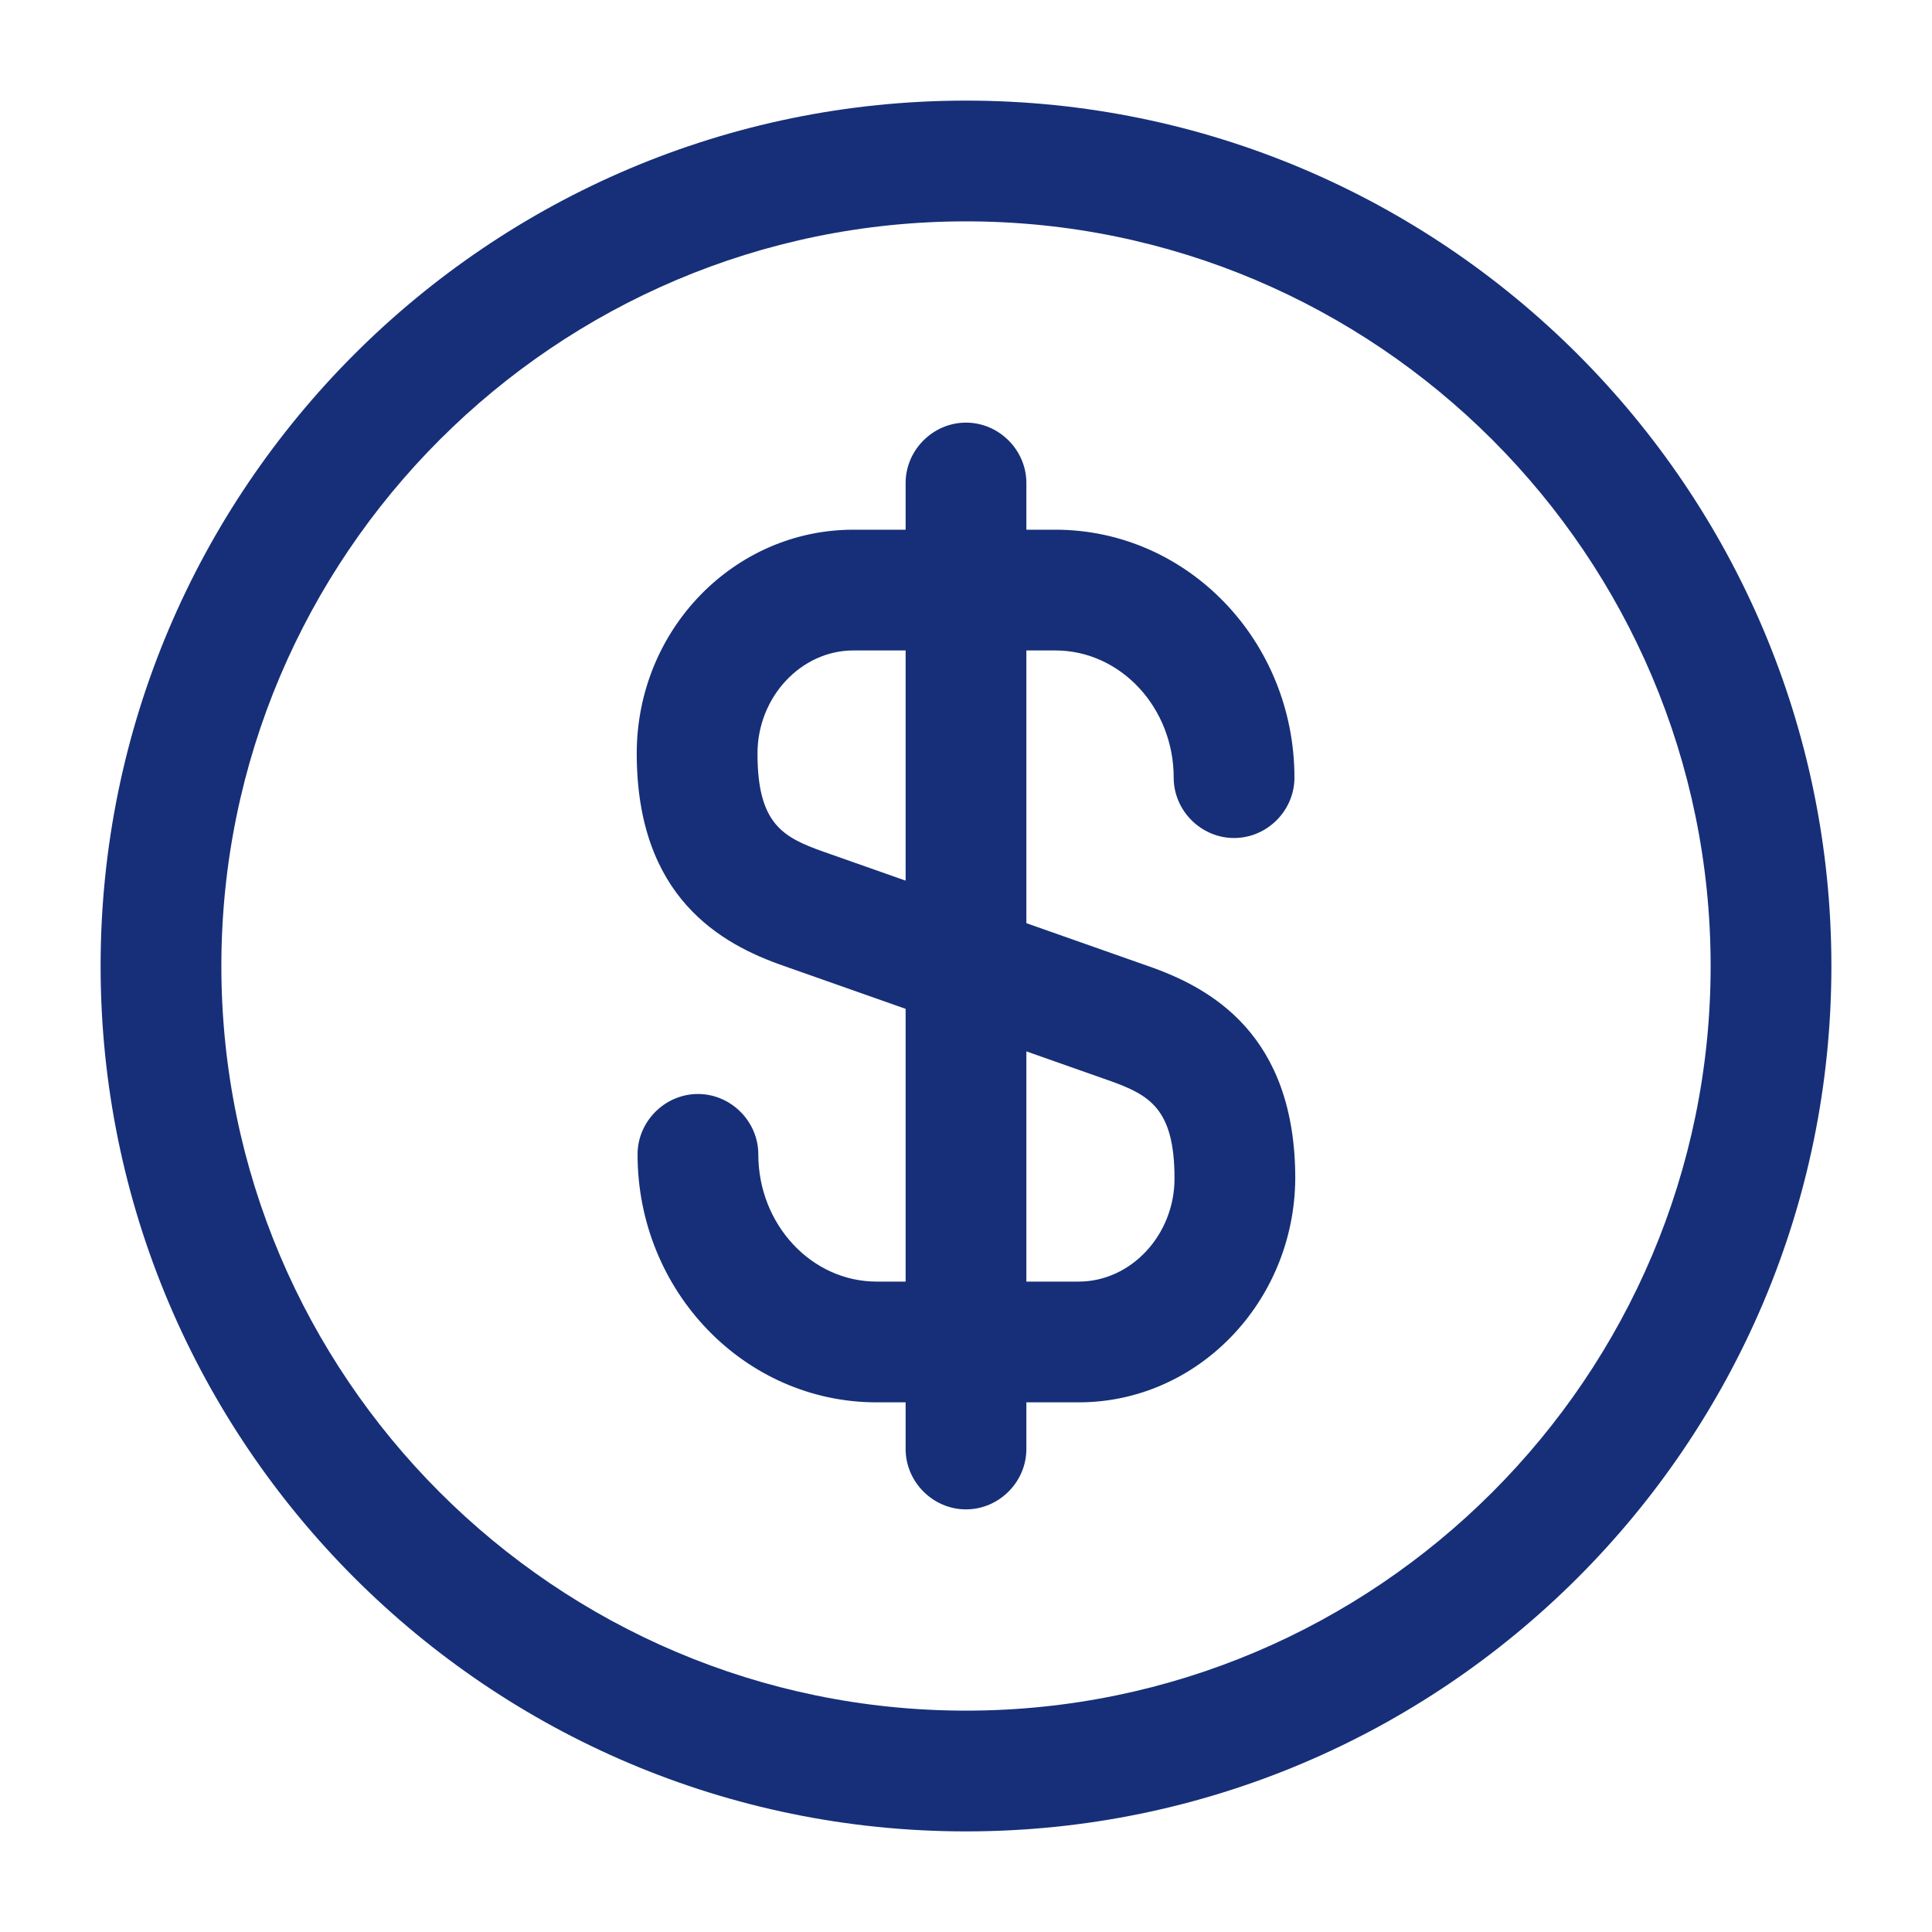 <svg width="40" height="40" viewBox="0 0 40 40" fill="none" xmlns="http://www.w3.org/2000/svg">
<path d="M22.333 29.034H18.15C15.417 29.034 13.2 26.734 13.2 23.9C13.2 23.217 13.767 22.65 14.45 22.65C15.133 22.65 15.7 23.217 15.7 23.9C15.7 25.35 16.8 26.534 18.15 26.534H22.333C23.417 26.534 24.317 25.567 24.317 24.4C24.317 22.95 23.8 22.667 22.95 22.367L16.233 20C14.933 19.55 13.183 18.584 13.183 15.6C13.183 13.034 15.2 10.967 17.667 10.967H21.85C24.583 10.967 26.8 13.267 26.8 16.1C26.8 16.784 26.233 17.35 25.55 17.35C24.867 17.35 24.3 16.784 24.3 16.1C24.3 14.65 23.2 13.467 21.85 13.467H17.667C16.583 13.467 15.683 14.434 15.683 15.6C15.683 17.05 16.2 17.334 17.05 17.634L23.767 20C25.067 20.45 26.817 21.417 26.817 24.4C26.8 26.95 24.8 29.034 22.333 29.034Z" fill="#162F78"/>
<path d="M20 31.25C19.317 31.25 18.75 30.683 18.75 30V10C18.75 9.317 19.317 8.75 20 8.75C20.683 8.75 21.25 9.317 21.25 10V30C21.25 30.683 20.683 31.25 20 31.25Z" fill="#162F78"/>
<path d="M20 37.917C10.117 37.917 2.083 29.884 2.083 20C2.083 10.117 10.117 2.083 20 2.083C29.883 2.083 37.917 10.117 37.917 20C37.917 29.884 29.883 37.917 20 37.917ZM20 4.583C11.5 4.583 4.583 11.5 4.583 20C4.583 28.5 11.5 35.417 20 35.417C28.5 35.417 35.417 28.5 35.417 20C35.417 11.5 28.5 4.583 20 4.583Z" fill="#162F78"/>
</svg>
